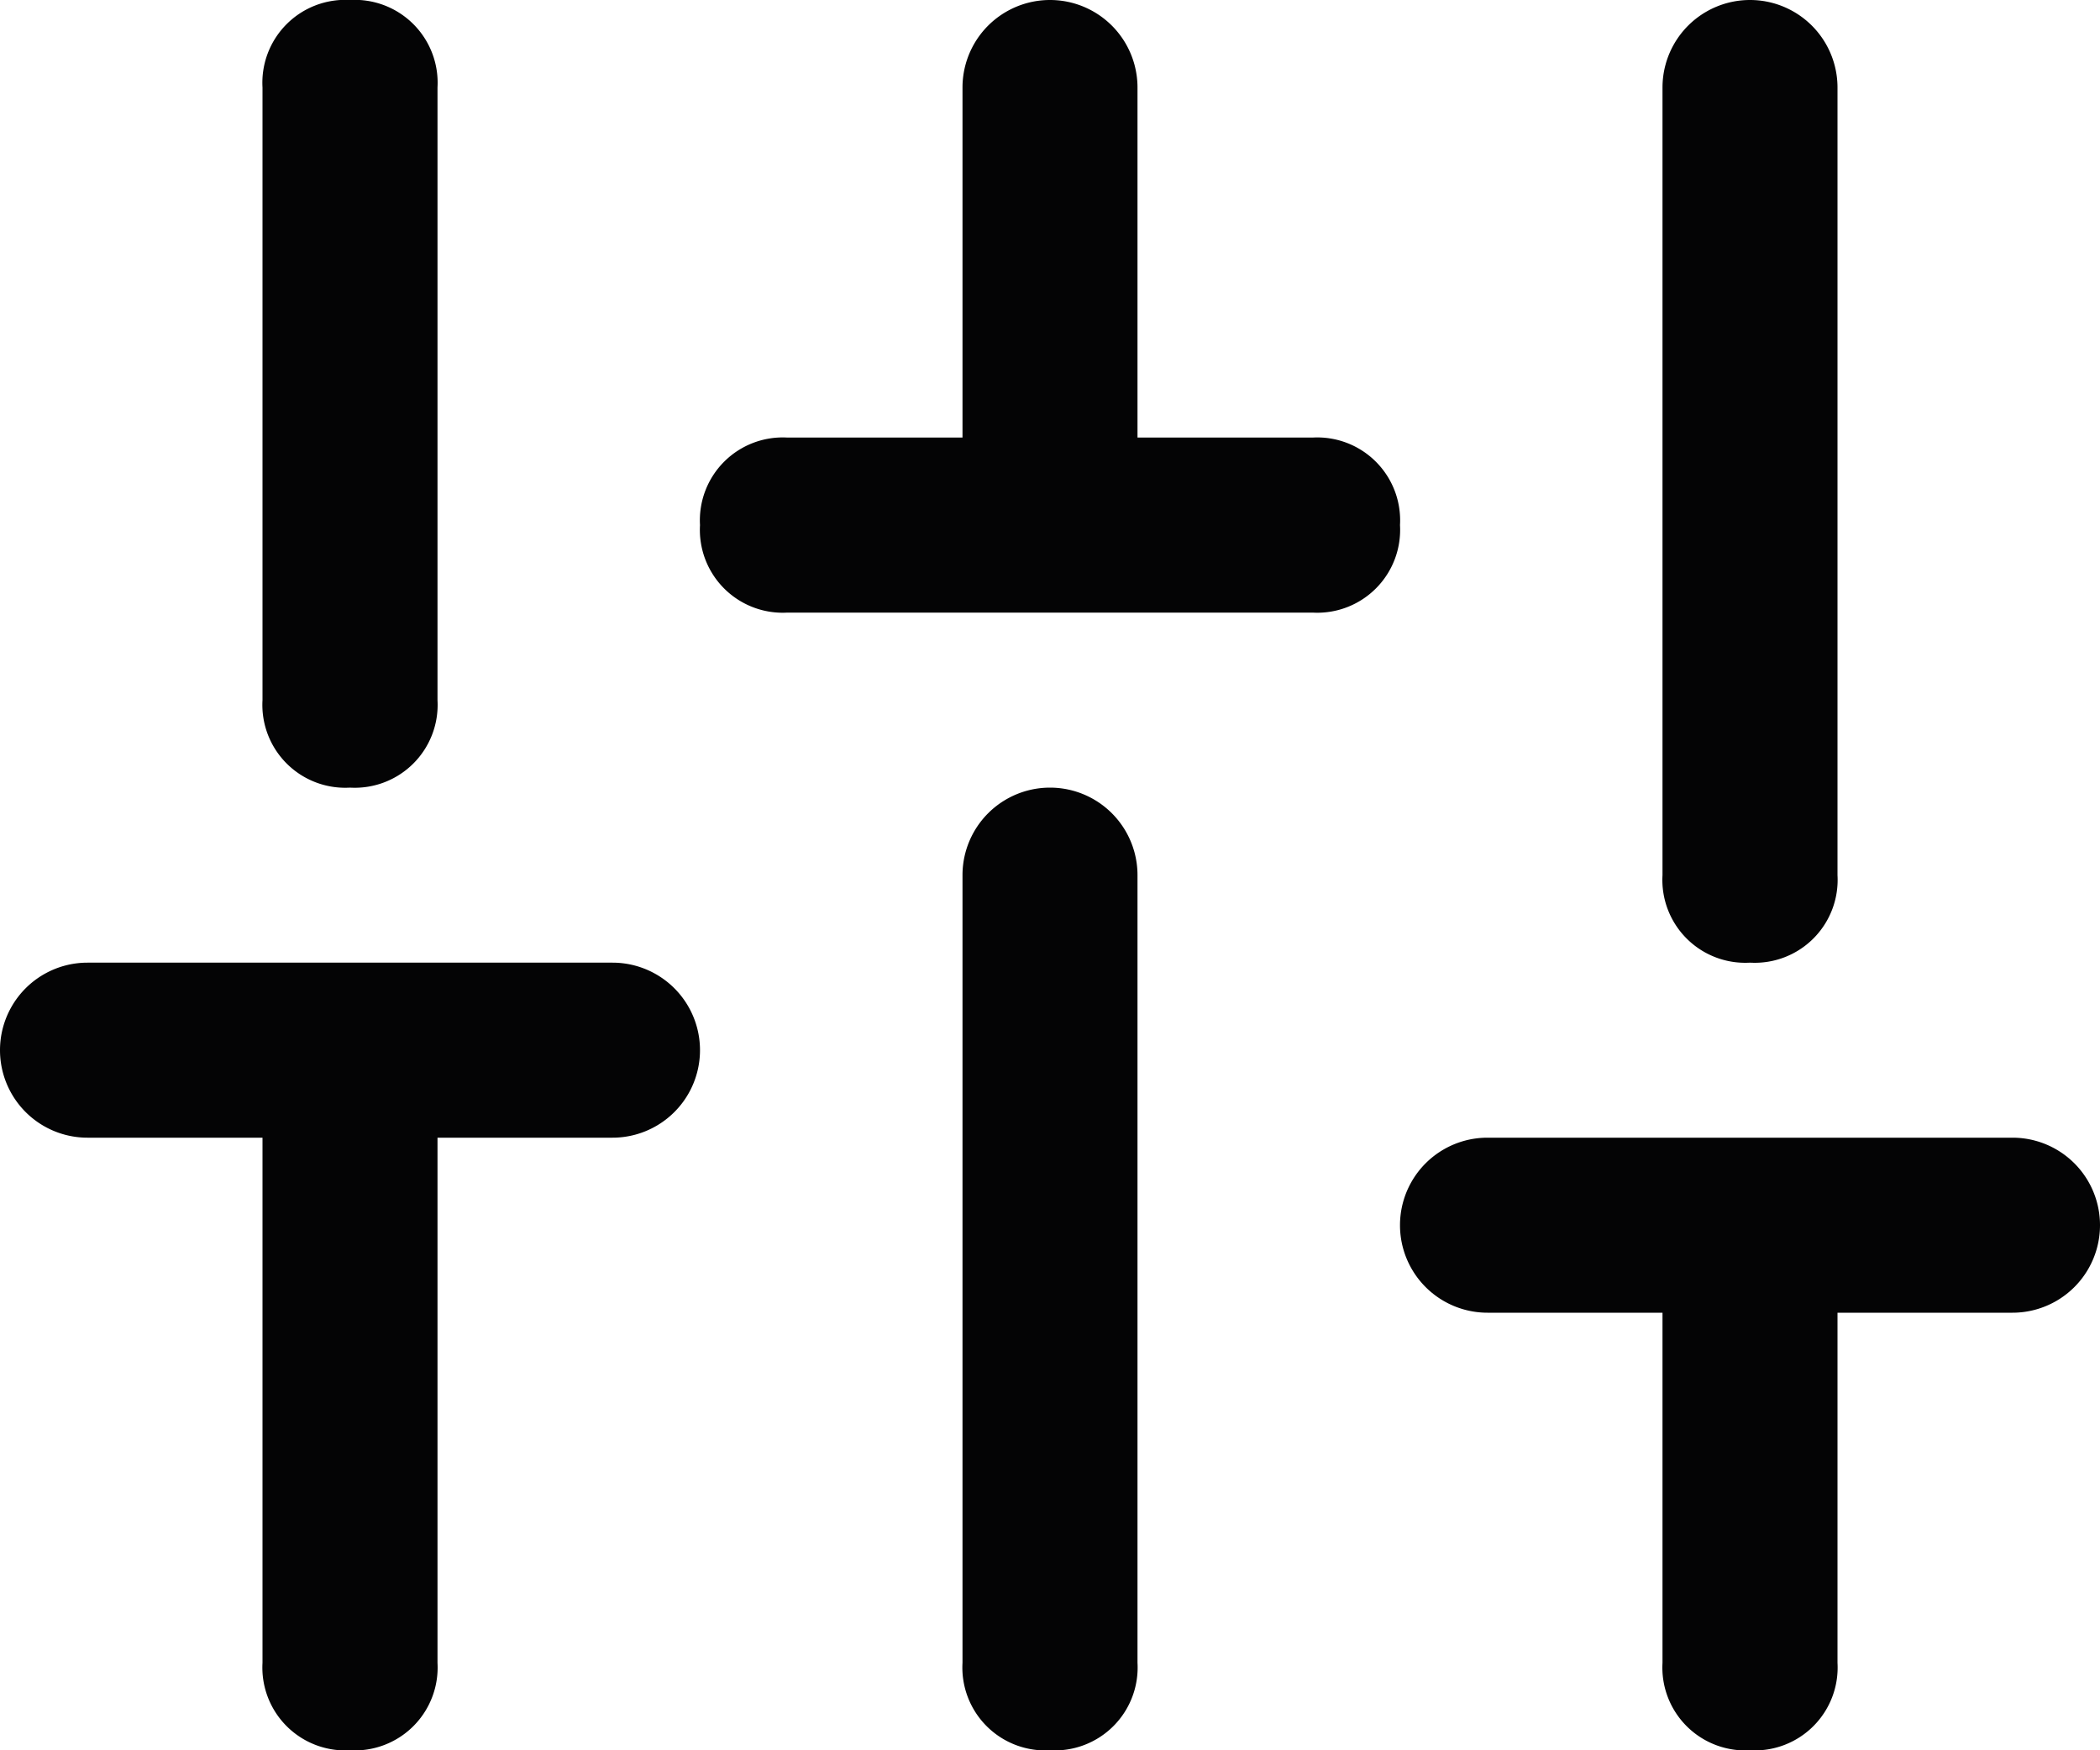 <svg xmlns="http://www.w3.org/2000/svg" xmlns:xlink="http://www.w3.org/1999/xlink" width="24" height="20" viewBox="0 0 24 20"><defs><clipPath id="a"><path d="M20,20a.947.947,0,0,1-1-1V15H17a1,1,0,0,1,0-2h6a1,1,0,0,1,0,2H21v4A.947.947,0,0,1,20,20Zm-8,0a.947.947,0,0,1-1-1V10a1,1,0,1,1,2,0v9A.947.947,0,0,1,12,20ZM4,20a.947.947,0,0,1-1-1V13H1a1,1,0,1,1,0-2H7a1,1,0,1,1,0,2H5v6A.947.947,0,0,1,4,20Zm16-9a.947.947,0,0,1-1-1V1a1,1,0,1,1,2,0v9A.947.947,0,0,1,20,11ZM4,9A.947.947,0,0,1,3,8V1A.947.947,0,0,1,4,0,.947.947,0,0,1,5,1V8A.947.947,0,0,1,4,9ZM15,7H9A.947.947,0,0,1,8,6,.947.947,0,0,1,9,5h2V1a1,1,0,1,1,2,0V5h2a.947.947,0,0,1,1,1A.947.947,0,0,1,15,7Z" transform="translate(0 2)" fill="#040405"/></clipPath></defs><path d="M20,20a.947.947,0,0,1-1-1V15H17a1,1,0,0,1,0-2h6a1,1,0,0,1,0,2H21v4A.947.947,0,0,1,20,20Zm-8,0a.947.947,0,0,1-1-1V10a1,1,0,1,1,2,0v9A.947.947,0,0,1,12,20ZM4,20a.947.947,0,0,1-1-1V13H1a1,1,0,1,1,0-2H7a1,1,0,1,1,0,2H5v6A.947.947,0,0,1,4,20Zm16-9a.947.947,0,0,1-1-1V1a1,1,0,1,1,2,0v9A.947.947,0,0,1,20,11ZM4,9A.947.947,0,0,1,3,8V1A.947.947,0,0,1,4,0,.947.947,0,0,1,5,1V8A.947.947,0,0,1,4,9ZM15,7H9A.947.947,0,0,1,8,6,.947.947,0,0,1,9,5h2V1a1,1,0,1,1,2,0V5h2a.947.947,0,0,1,1,1A.947.947,0,0,1,15,7Z" transform="translate(0 0)" fill="#040405"/></svg>